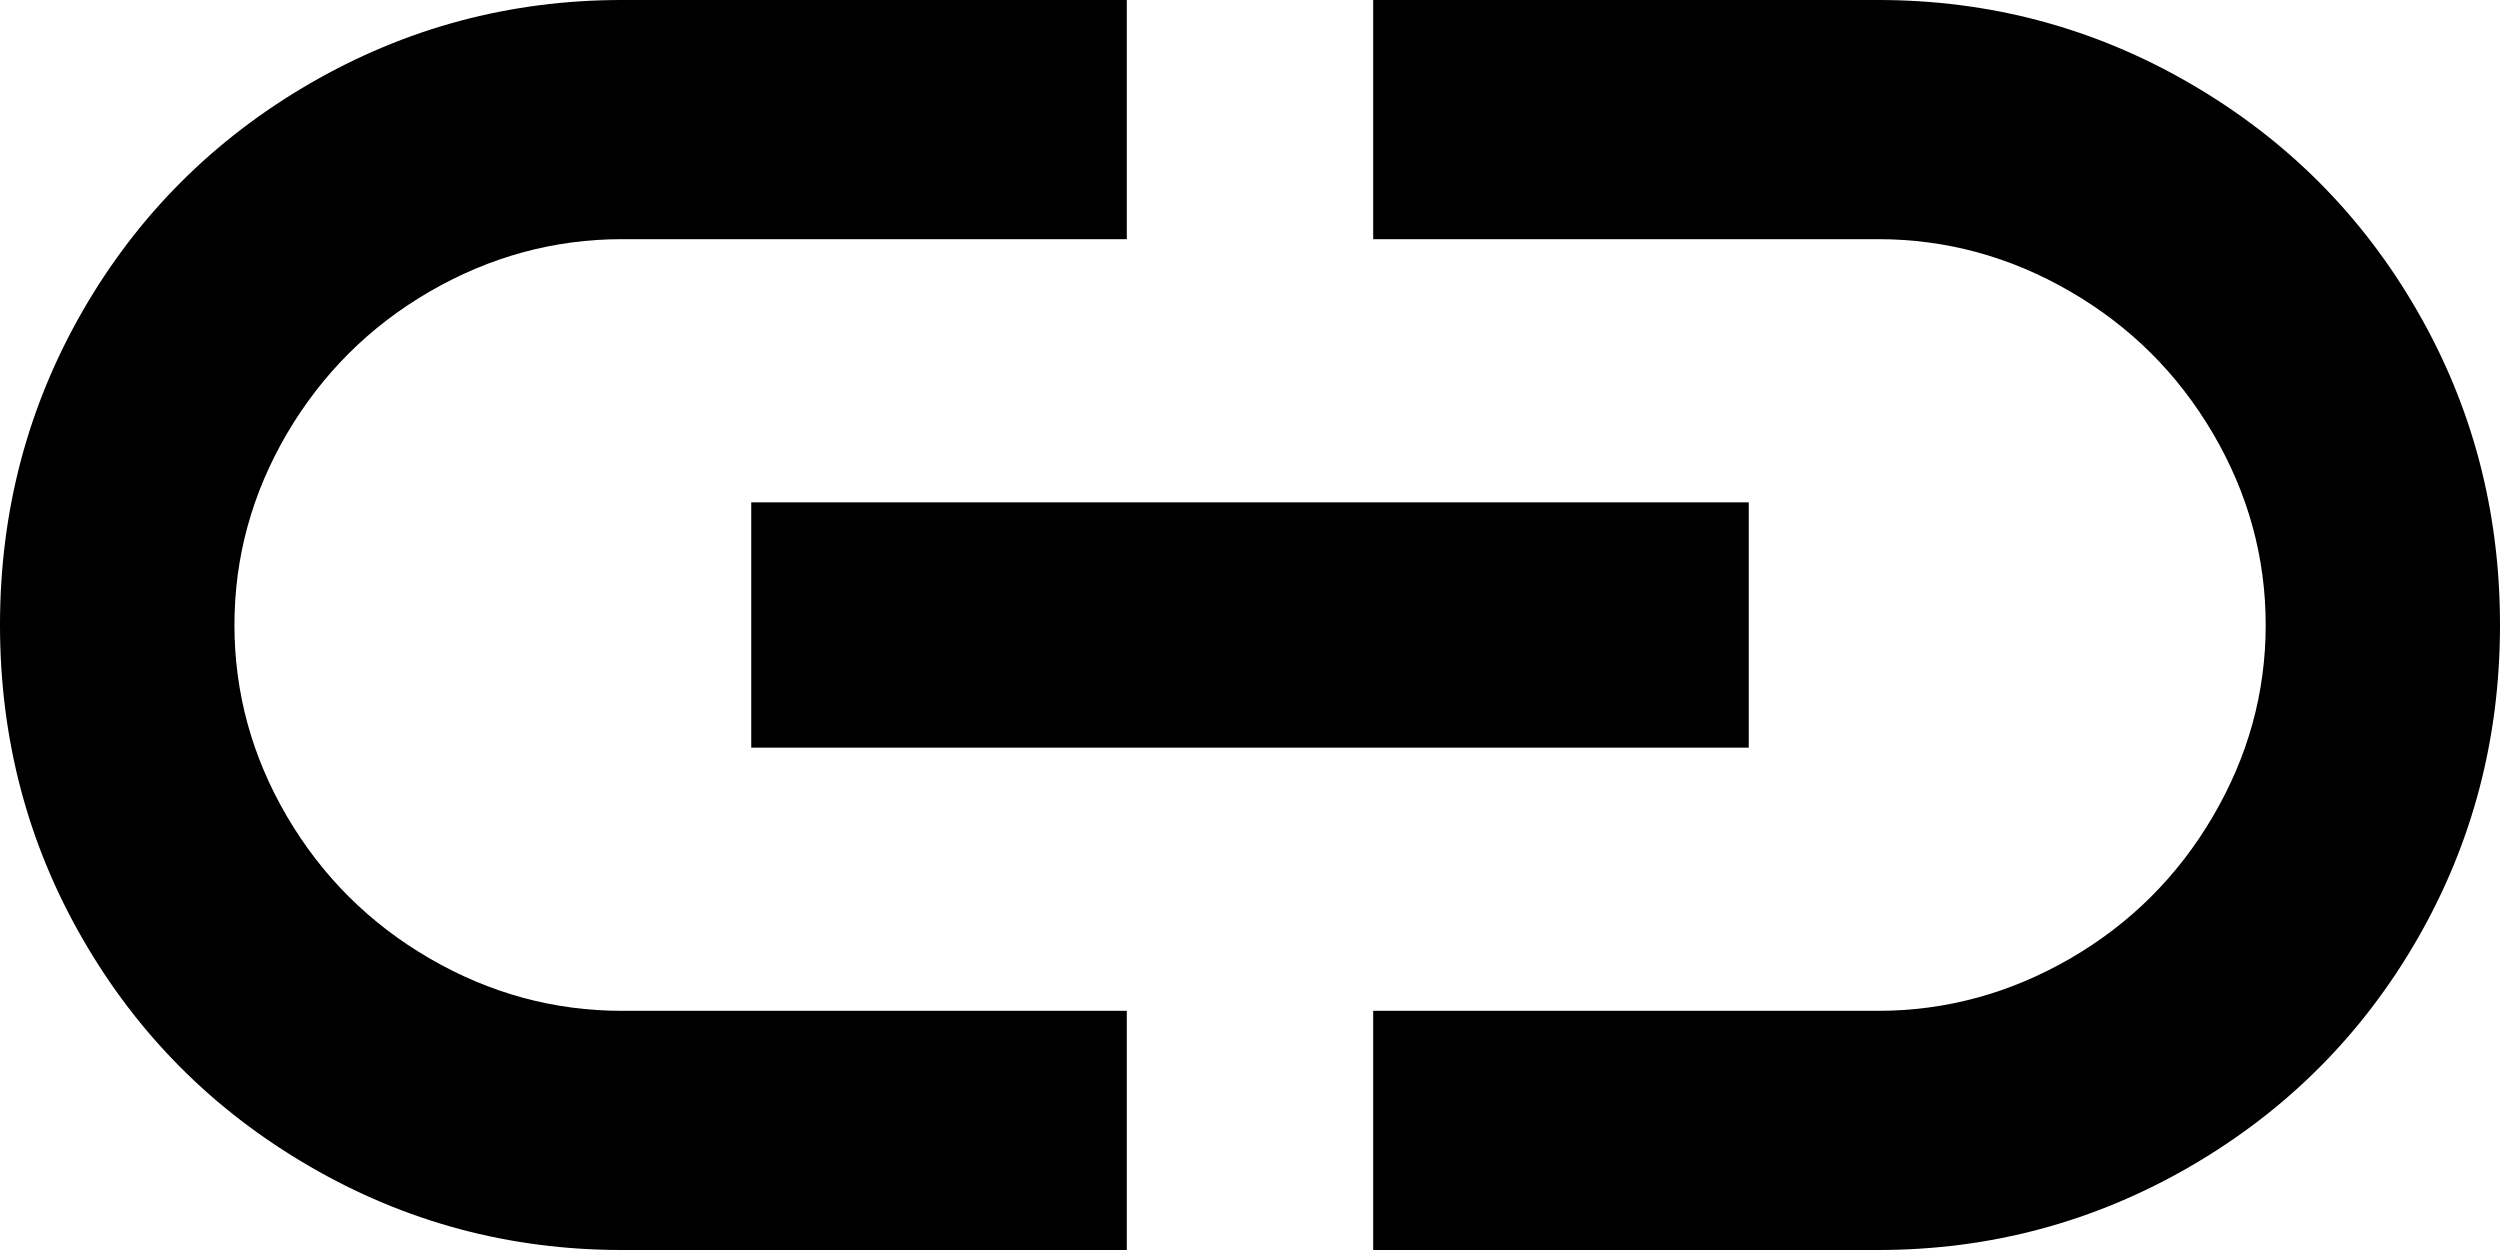 <svg xmlns="http://www.w3.org/2000/svg" width="18" height="9" viewBox="0 0 18 9">
    <g fill="none" fill-rule="evenodd">
        <g fill="#000" fill-rule="nonzero">
            <g>
                <path d="M13.522 9c.807 0 1.557-.201 2.25-.603.692-.402 1.236-.947 1.633-1.636.397-.69.595-1.443.595-2.261 0-.818-.198-1.572-.595-2.26-.397-.69-.941-1.235-1.633-1.637C15.079.2 14.329 0 13.522 0H9.887v1.722h3.635c.49 0 .952.126 1.384.377.433.251.775.592 1.028 1.023.252.43.379.89.379 1.378 0 .488-.127.947-.38 1.378-.252.43-.594.772-1.027 1.023-.432.25-.894.377-1.384.377H9.887V9h3.635zM8.113 9V7.278H4.478c-.49 0-.952-.126-1.384-.377-.433-.251-.775-.592-1.028-1.023-.252-.43-.378-.89-.378-1.378 0-.488.126-.947.378-1.378.253-.43.595-.772 1.028-1.023.432-.25.894-.377 1.384-.377h3.635V0H4.478c-.807 0-1.557.201-2.25.603-.692.402-1.236.947-1.633 1.636C.198 2.93 0 3.682 0 4.5c0 .818.198 1.572.595 2.26.397.69.941 1.235 1.633 1.637C2.921 8.8 3.671 9 4.478 9h3.635z" transform="translate(-162 -1426) translate(162 1426)"/>
                <path d="M12.591 5.383L12.591 3.617 5.409 3.617 5.409 5.383z" transform="translate(-162 -1426) translate(162 1426)"/>
            </g>
        </g>
    </g>
</svg>
